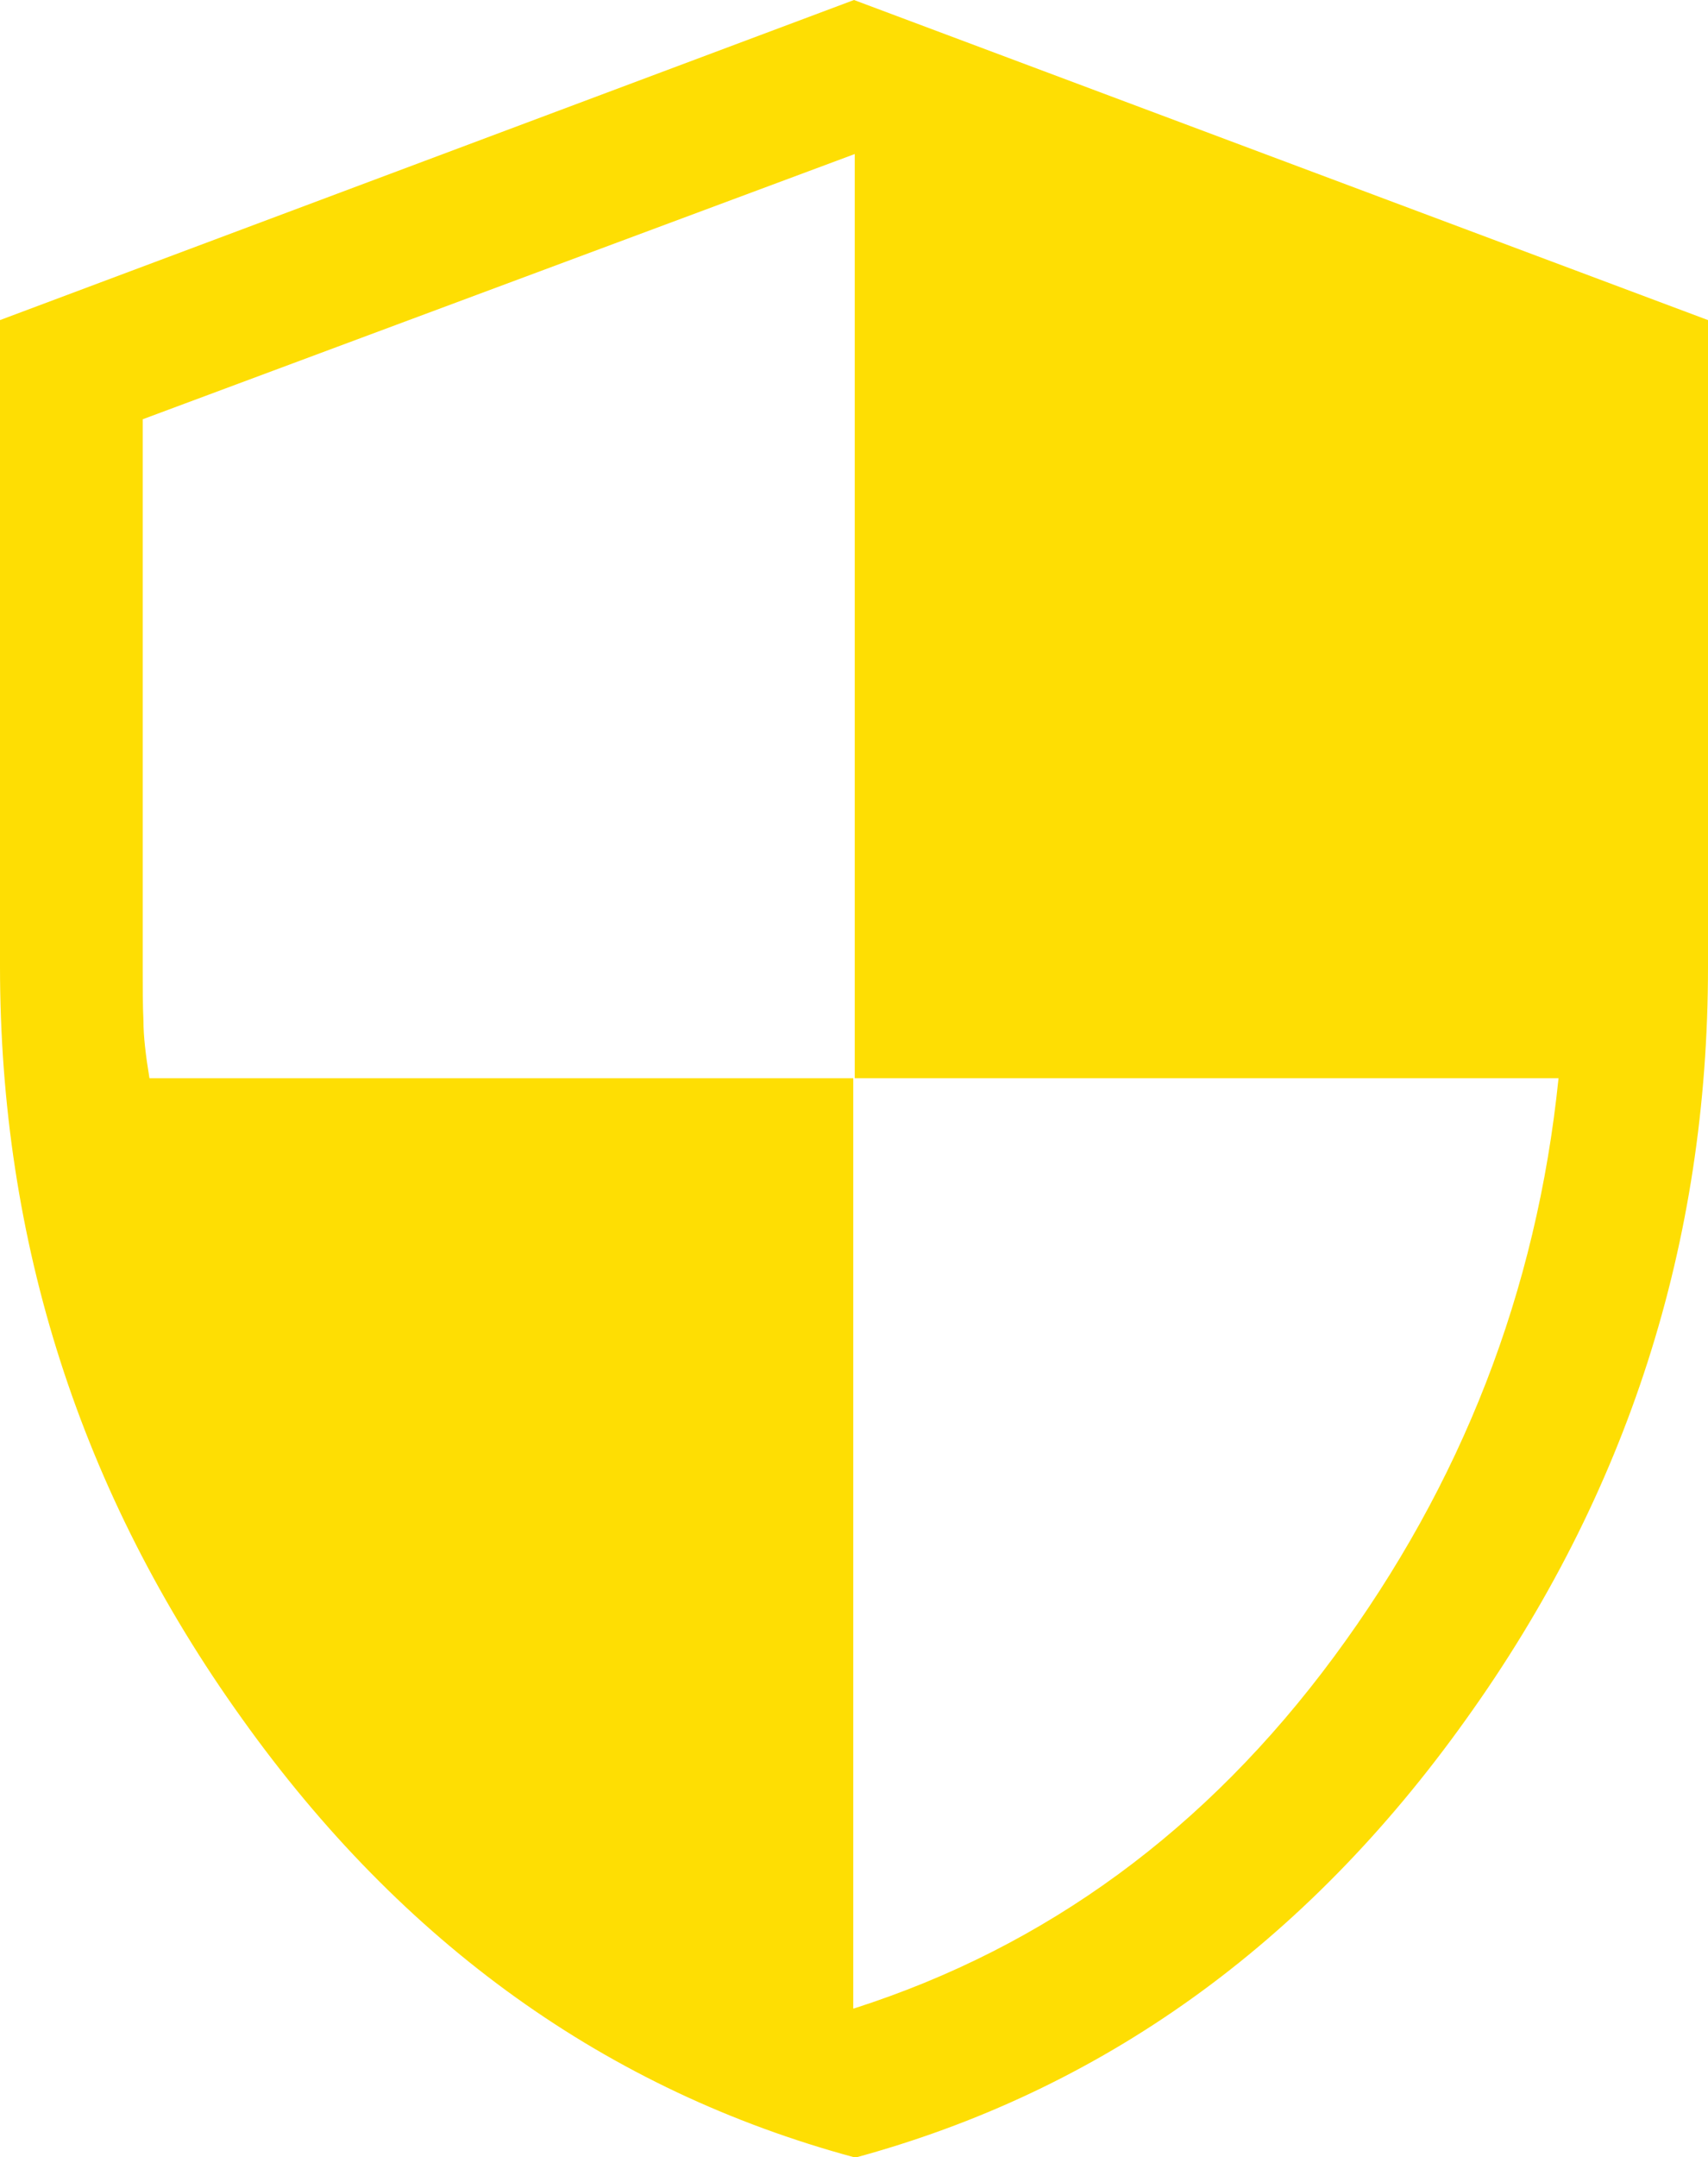 <?xml version="1.0" encoding="UTF-8"?><svg id="Calque_2" xmlns="http://www.w3.org/2000/svg" viewBox="0 0 22.74 28.71"><defs><style>.cls-1{fill:#fede03;}</style></defs><g id="Pictogrammes"><path class="cls-1" d="M11.37,28.71c-3.29-.89-6.01-2.84-8.15-5.84-2.15-3-3.22-6.34-3.22-10.01V4.26L11.37,0l11.37,4.26v8.61c0,3.67-1.07,7.01-3.22,10.01-2.14,3-4.86,4.95-8.15,5.84M11.37,26.73c2.56-.82,4.69-2.38,6.39-4.68,1.7-2.3,2.7-4.86,2.99-7.7h-9.37V2.05L1.9,5.58v7.29c0,.28,0,.51.01.72,0,.2.03.46.08.76h9.37v12.38Z"/></g></svg>